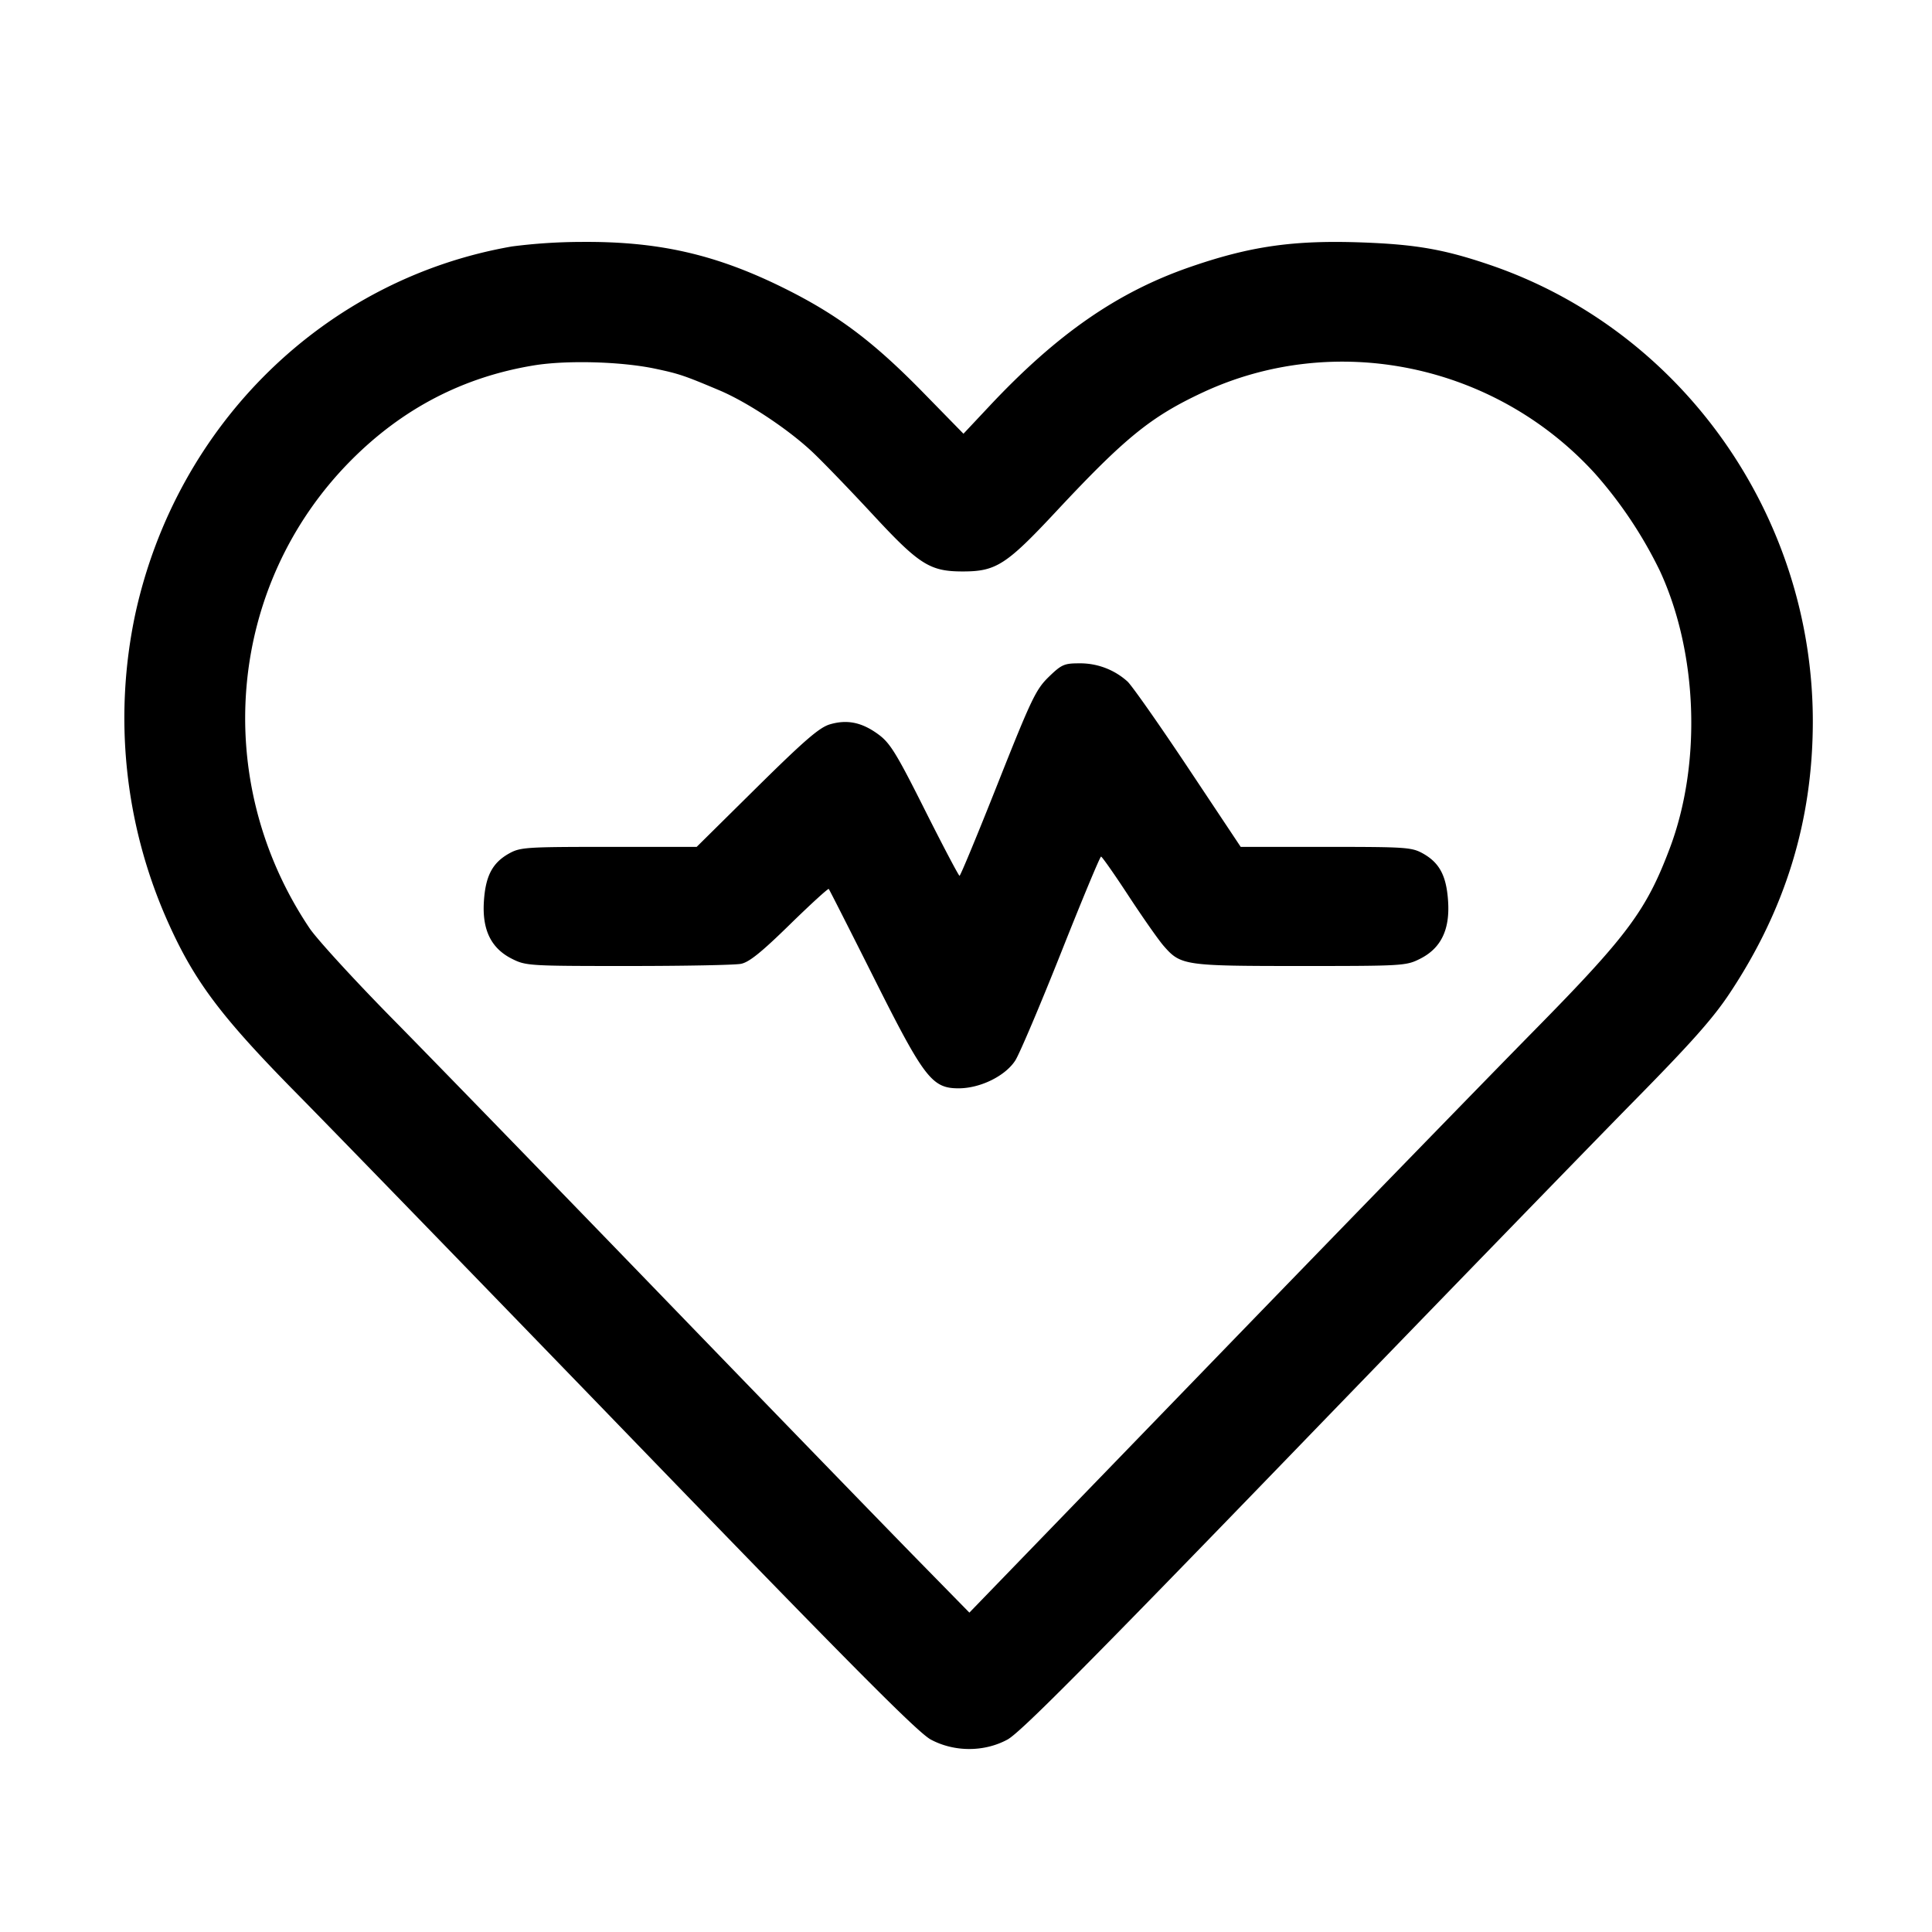 <svg xmlns="http://www.w3.org/2000/svg" viewBox="0 0 32 32" style="enable-background:new 0 0 32 32" xml:space="preserve"><path d="M8.48 4.082c-3.094.538-5.553 2.938-6.24 6.092a8.277 8.277 0 0 0 .515 5.038c.451 1.026.888 1.611 2.181 2.921.564.572 3.092 3.176 5.617 5.787 3.585 3.707 4.651 4.779 4.865 4.893.389.208.883.208 1.268 0 .209-.112 1.296-1.206 4.707-4.733 2.439-2.523 4.99-5.151 5.668-5.84.952-.967 1.314-1.375 1.587-1.787.925-1.392 1.375-2.86 1.378-4.493.005-3.419-2.17-6.494-5.359-7.576-.745-.253-1.212-.335-2.096-.368-1.14-.042-1.86.06-2.864.408-1.199.415-2.199 1.108-3.318 2.301l-.431.459-.665-.68c-.827-.846-1.416-1.289-2.306-1.731-1.129-.56-2.079-.777-3.36-.766a9.163 9.163 0 0 0-1.147.075m2.373 2.025c.397.084.479.112 1.067.36.459.195 1.126.636 1.528 1.012.165.154.616.621 1.002 1.037.776.838.951.949 1.497.949.552 0 .72-.108 1.555-1.003 1.133-1.213 1.56-1.559 2.409-1.957 2.197-1.03 4.855-.481 6.512 1.344a7.125 7.125 0 0 1 1.071 1.609c.626 1.355.692 3.186.164 4.589-.389 1.032-.7 1.45-2.245 3.02-.736.748-3.143 3.223-5.348 5.501l-4.009 4.142-.845-.862c-.465-.474-2.342-2.409-4.171-4.301-1.829-1.892-3.857-3.98-4.507-4.64-.651-.66-1.283-1.35-1.406-1.533-1.647-2.454-1.361-5.686.686-7.748.854-.86 1.86-1.382 3.03-1.574.542-.089 1.448-.064 2.01.055m6.516 5.106c-.212.207-.287.364-.841 1.76-.334.843-.62 1.533-.635 1.533-.014 0-.272-.489-.573-1.088-.472-.941-.577-1.111-.77-1.253-.274-.202-.519-.252-.806-.167-.174.052-.421.266-1.212 1.047l-.993.982h-1.456c-1.378 0-1.466.006-1.654.111-.273.154-.387.37-.414.79-.031.472.118.778.463.952.232.117.281.12 1.927.12.928 0 1.769-.016 1.868-.036.134-.026.34-.192.807-.649.345-.337.636-.603.647-.591.011.013.346.673.745 1.468.835 1.666.964 1.835 1.408 1.834.359-.001.772-.205.937-.462.071-.112.413-.918.76-1.791.346-.872.643-1.586.66-1.585.016 0 .222.293.456.651.235.358.496.731.581.828.282.324.342.333 2.268.333 1.701 0 1.748-.003 1.98-.12.345-.174.494-.48.463-.952-.027-.42-.141-.636-.414-.79-.188-.105-.277-.111-1.61-.111H20.55l-.866-1.301c-.476-.715-.93-1.362-1.008-1.437a1.17 1.17 0 0 0-.807-.302c-.242 0-.289.021-.5.226" fill-rule="evenodd"/></svg>